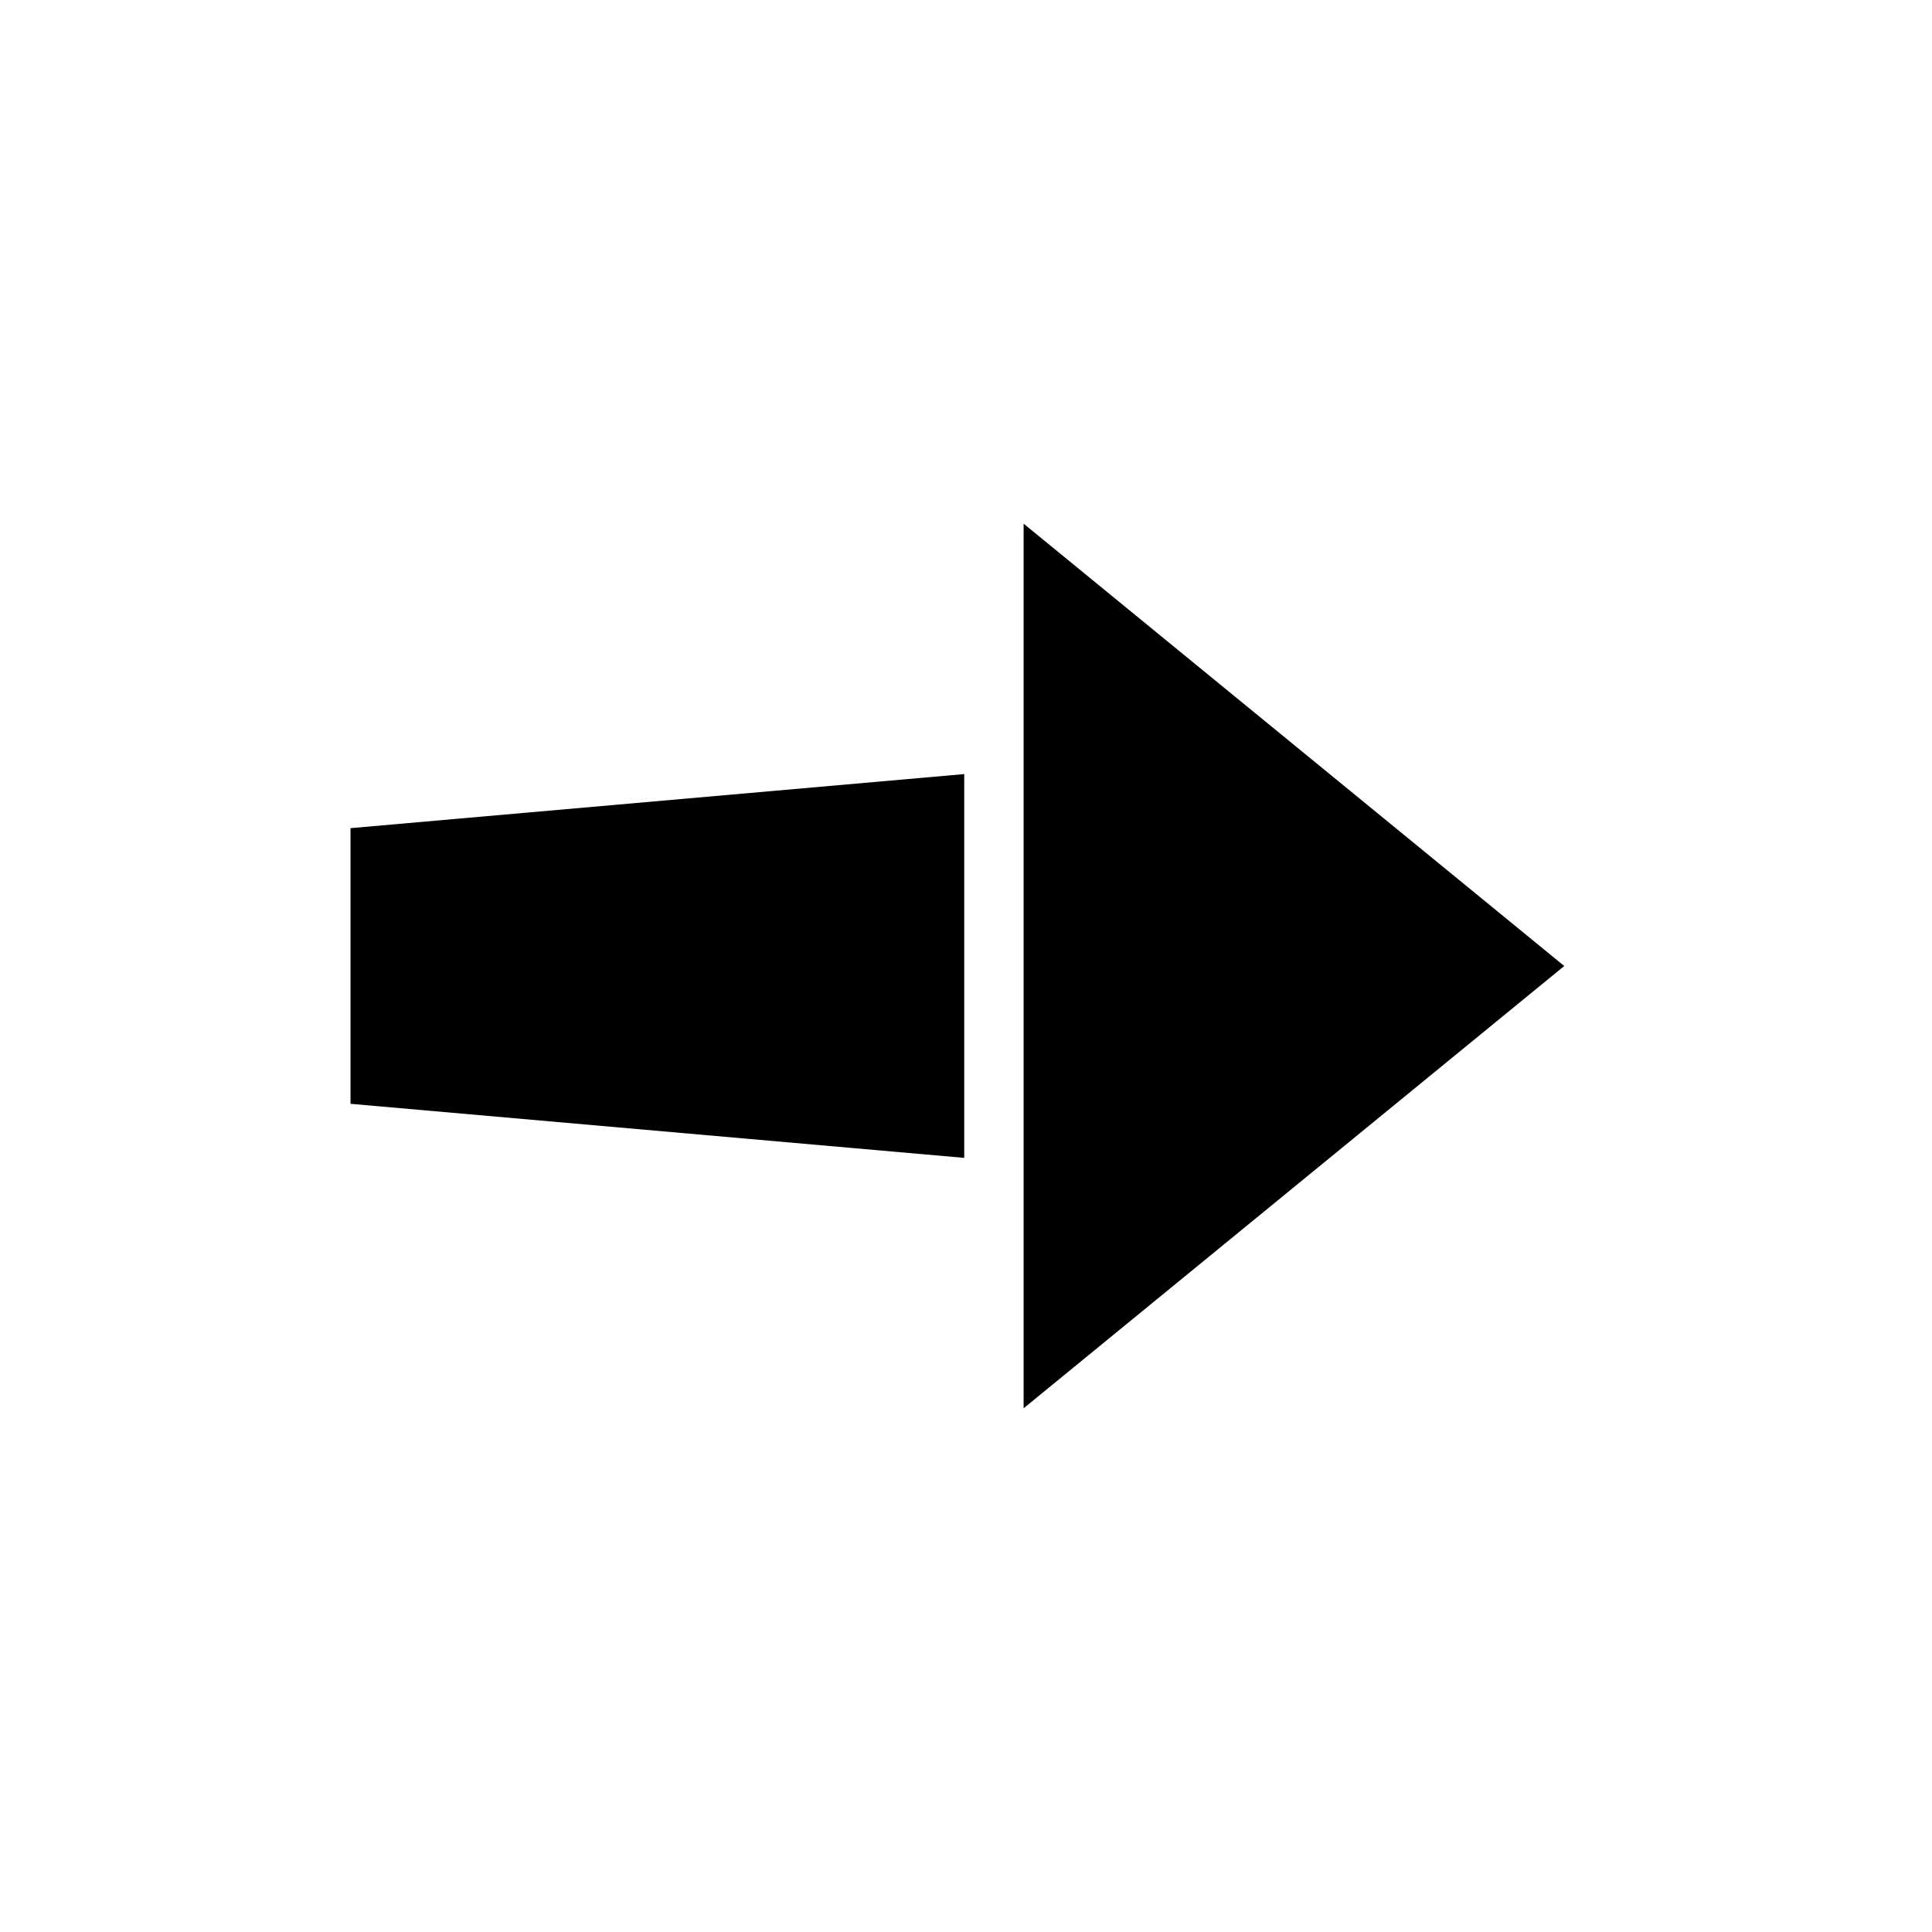 <?xml version="1.0" encoding="UTF-8"?>
<!-- Uploaded to: SVG Repo, www.svgrepo.com, Generator: SVG Repo Mixer Tools -->
<svg fill="#000000" width="800px" height="800px" version="1.1" viewBox="144 144 512 512" xmlns="http://www.w3.org/2000/svg">
 <g>
  <path d="m399.53 349.14v101.71l-162.64-14.328v-73.051z"/>
  <path d="m558.54 400-143.27 117.21v-234.43z"/>
 </g>
</svg>